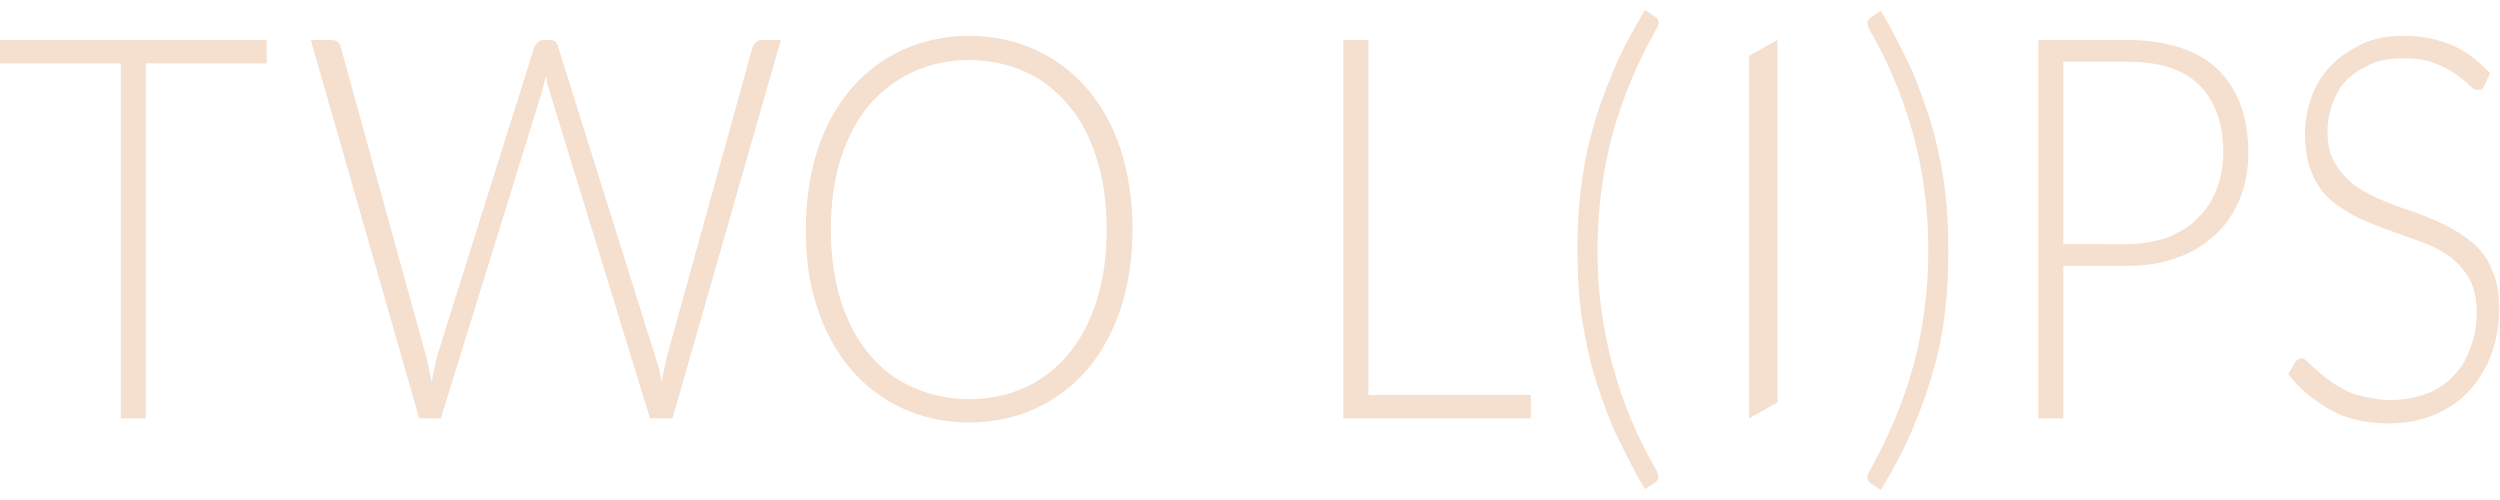 <?xml version="1.0" encoding="utf-8"?>
<!-- Generator: Adobe Illustrator 24.0.0, SVG Export Plug-In . SVG Version: 6.00 Build 0)  -->
<svg version="1.1" id="Layer_1" xmlns="http://www.w3.org/2000/svg" xmlns:xlink="http://www.w3.org/1999/xlink" x="0px" y="0px"
	 viewBox="0 0 300 60" style="enable-background:new 0 0 300 60;" xml:space="preserve">
<style type="text/css">
	.st0{display:none;fill:none;stroke:#666766;stroke-miterlimit:10;}
	.st1{fill:#F5DFCE;}
</style>
<polygon class="st0" points="177.7,-109.5 171,-105.8 171,-20.4 177.7,-24.1 "/>
<polygon class="st0" points="-234.6,-18.2 -230.9,-11.5 -145.5,-11.5 -149.2,-18.2 "/>
<polygon class="st0" points="443.5,-14.9 447.3,-8.2 532.6,-8.2 528.9,-14.9 "/>
<polygon class="st0" points="177.7,70.7 171,74.5 171,159.8 177.7,156.1 "/>
<g>
	<path class="st1" d="M32,7.6H17.5v42.6h-3V7.6H0V4.8h32V7.6z M93.7,4.8L80.7,50.2H78L65.9,10.8c-0.2-0.5-0.3-1.1-0.4-1.7
		c-0.1,0.6-0.3,1.1-0.4,1.7L52.9,50.2h-2.6l-13-45.4h2.5c0.6,0,0.9,0.3,1.1,0.9L51.2,43c0.2,0.9,0.4,1.8,0.6,2.9
		c0.1-0.6,0.2-1.1,0.3-1.6c0.1-0.5,0.2-0.9,0.3-1.4L64.1,5.7c0.1-0.2,0.2-0.4,0.4-0.6s0.4-0.3,0.7-0.3H66c0.3,0,0.5,0.1,0.7,0.2
		C66.8,5.2,67,5.4,67,5.7L78.7,43c0.1,0.4,0.3,0.9,0.4,1.3c0.1,0.5,0.2,1,0.3,1.5c0.1-0.5,0.2-1,0.3-1.5c0.1-0.5,0.2-0.9,0.3-1.4
		L90.3,5.7c0.1-0.2,0.2-0.4,0.4-0.6c0.2-0.2,0.4-0.3,0.7-0.3H93.7z M135.9,27.5c0,3.5-0.5,6.7-1.4,9.5c-1,2.9-2.3,5.3-4,7.3
		c-1.7,2-3.8,3.6-6.2,4.7c-2.4,1.1-5.1,1.7-8,1.7c-2.9,0-5.6-0.6-8-1.7c-2.4-1.1-4.5-2.7-6.2-4.7c-1.7-2-3.1-4.5-4-7.3
		c-1-2.9-1.4-6-1.4-9.5c0-3.5,0.5-6.7,1.4-9.5s2.3-5.3,4-7.3c1.7-2,3.8-3.6,6.2-4.7c2.4-1.1,5.1-1.7,8-1.7c2.9,0,5.6,0.6,8,1.7
		c2.4,1.1,4.5,2.7,6.2,4.7c1.7,2,3.1,4.5,4,7.3C135.4,20.9,135.9,24,135.9,27.5z M132.8,27.5c0-3.2-0.4-6-1.2-8.5
		c-0.8-2.5-1.9-4.7-3.4-6.4c-1.5-1.8-3.2-3.1-5.2-4c-2-0.9-4.3-1.4-6.7-1.4c-2.4,0-4.7,0.5-6.7,1.4c-2,0.9-3.8,2.3-5.3,4
		c-1.5,1.8-2.6,3.9-3.4,6.4c-0.8,2.5-1.2,5.4-1.2,8.5c0,3.2,0.4,6,1.2,8.6c0.8,2.5,1.9,4.6,3.4,6.4c1.5,1.8,3.2,3.1,5.3,4
		c2,0.9,4.3,1.4,6.7,1.4c2.5,0,4.7-0.5,6.7-1.4c2-0.9,3.8-2.3,5.2-4c1.5-1.8,2.6-3.9,3.4-6.4C132.4,33.6,132.8,30.7,132.8,27.5z
		 M183.7,47.4v2.8h-22.5V4.8h3v42.6H183.7z M191.7,30c0,4.8,0.6,9.4,1.8,13.8c1.2,4.4,2.9,8.6,5.3,12.7c0.2,0.4,0.2,0.7,0.2,0.9
		c-0.1,0.2-0.2,0.4-0.4,0.5l-1.2,0.8c-1.5-2.5-2.7-5-3.8-7.3c-1-2.4-1.8-4.7-2.5-7.1c-0.6-2.3-1.1-4.7-1.4-7
		c-0.3-2.4-0.4-4.8-0.4-7.3c0-2.5,0.1-4.9,0.4-7.3c0.3-2.4,0.7-4.7,1.4-7.1c0.6-2.3,1.5-4.7,2.5-7.1c1-2.4,2.3-4.8,3.8-7.3l1.2,0.8
		c0.2,0.1,0.3,0.3,0.4,0.5c0.1,0.2,0,0.5-0.2,0.9c-2.3,4.1-4.1,8.3-5.3,12.7C192.3,20.6,191.7,25.2,191.7,30z M231.4,30
		c0-4.8-0.6-9.4-1.8-13.8s-2.9-8.6-5.3-12.7c-0.2-0.4-0.2-0.7-0.2-0.9c0.1-0.2,0.2-0.4,0.4-0.5l1.2-0.8c1.5,2.5,2.7,5,3.8,7.3
		c1,2.4,1.8,4.7,2.5,7.1c0.6,2.3,1.1,4.7,1.4,7.1c0.3,2.4,0.4,4.8,0.4,7.3c0,2.5-0.1,4.9-0.4,7.3c-0.3,2.4-0.7,4.7-1.4,7
		c-0.6,2.3-1.5,4.7-2.5,7.1c-1,2.4-2.3,4.8-3.8,7.3l-1.2-0.8c-0.2-0.1-0.3-0.3-0.4-0.5c-0.1-0.2,0-0.5,0.2-0.9
		c2.3-4.1,4.1-8.3,5.3-12.7S231.4,34.8,231.4,30z M255.2,4.8c4.8,0,8.5,1.2,10.9,3.5s3.7,5.7,3.7,10c0,2-0.3,3.8-1,5.5
		c-0.7,1.7-1.6,3.1-2.9,4.3c-1.3,1.2-2.8,2.2-4.6,2.8c-1.8,0.7-3.8,1-6.1,1h-7.6v18.3h-3V4.8H255.2z M255.2,29.3
		c1.8,0,3.4-0.3,4.9-0.8c1.4-0.6,2.7-1.3,3.6-2.3c1-1,1.8-2.1,2.3-3.5c0.5-1.3,0.8-2.8,0.8-4.4c0-3.5-1-6.2-2.9-8.1
		c-1.9-1.9-4.8-2.8-8.7-2.8h-7.6v21.9H255.2z M298.1,10.3c-0.2,0.4-0.4,0.5-0.8,0.5c-0.3,0-0.6-0.2-1-0.6c-0.4-0.4-0.9-0.8-1.6-1.3
		c-0.7-0.5-1.5-0.9-2.5-1.3c-1-0.4-2.3-0.6-3.8-0.6c-1.5,0-2.8,0.2-3.9,0.7c-1.1,0.5-2.1,1.1-2.9,1.9c-0.8,0.8-1.3,1.8-1.7,2.8
		c-0.4,1.1-0.6,2.2-0.6,3.4c0,1.5,0.3,2.8,0.9,3.8c0.6,1,1.4,1.9,2.3,2.6c1,0.7,2.1,1.3,3.3,1.8c1.2,0.5,2.5,1,3.8,1.4
		c1.3,0.5,2.6,1,3.8,1.6c1.2,0.6,2.3,1.3,3.3,2.1c1,0.9,1.8,1.9,2.3,3.2c0.6,1.3,0.9,2.8,0.9,4.7c0,1.9-0.3,3.7-0.9,5.4
		c-0.6,1.7-1.5,3.1-2.6,4.4c-1.1,1.2-2.5,2.2-4.1,2.9c-1.6,0.7-3.5,1.1-5.6,1.1c-2.7,0-5.1-0.5-7-1.6c-2-1.1-3.7-2.5-5.1-4.3
		l0.8-1.4c0.2-0.3,0.5-0.5,0.8-0.5c0.2,0,0.4,0.1,0.7,0.4c0.3,0.3,0.6,0.6,1,0.9c0.4,0.4,0.9,0.8,1.4,1.2c0.5,0.4,1.2,0.8,1.9,1.2
		s1.5,0.7,2.5,0.9s2,0.4,3.2,0.4c1.6,0,3.1-0.3,4.4-0.8c1.3-0.5,2.4-1.3,3.2-2.2c0.9-0.9,1.6-2.1,2-3.4c0.5-1.3,0.7-2.7,0.7-4.2
		c0-1.6-0.3-2.9-0.9-4c-0.6-1-1.4-1.9-2.3-2.6c-1-0.7-2.1-1.3-3.3-1.7c-1.2-0.5-2.5-0.9-3.8-1.4c-1.3-0.4-2.6-1-3.8-1.5
		c-1.2-0.6-2.3-1.3-3.3-2.1c-1-0.9-1.8-1.9-2.3-3.2c-0.6-1.3-0.9-2.9-0.9-4.9c0-1.5,0.3-3,0.8-4.4c0.5-1.4,1.3-2.7,2.3-3.7
		c1-1.1,2.3-1.9,3.7-2.6s3.2-1,5.1-1c2.1,0,4,0.4,5.7,1.1c1.7,0.7,3.2,1.9,4.6,3.4L298.1,10.3z M213.3,4.8l-3.4,1.9v43.5l3.4-1.9
		V4.8z"/>
</g>
</svg>
